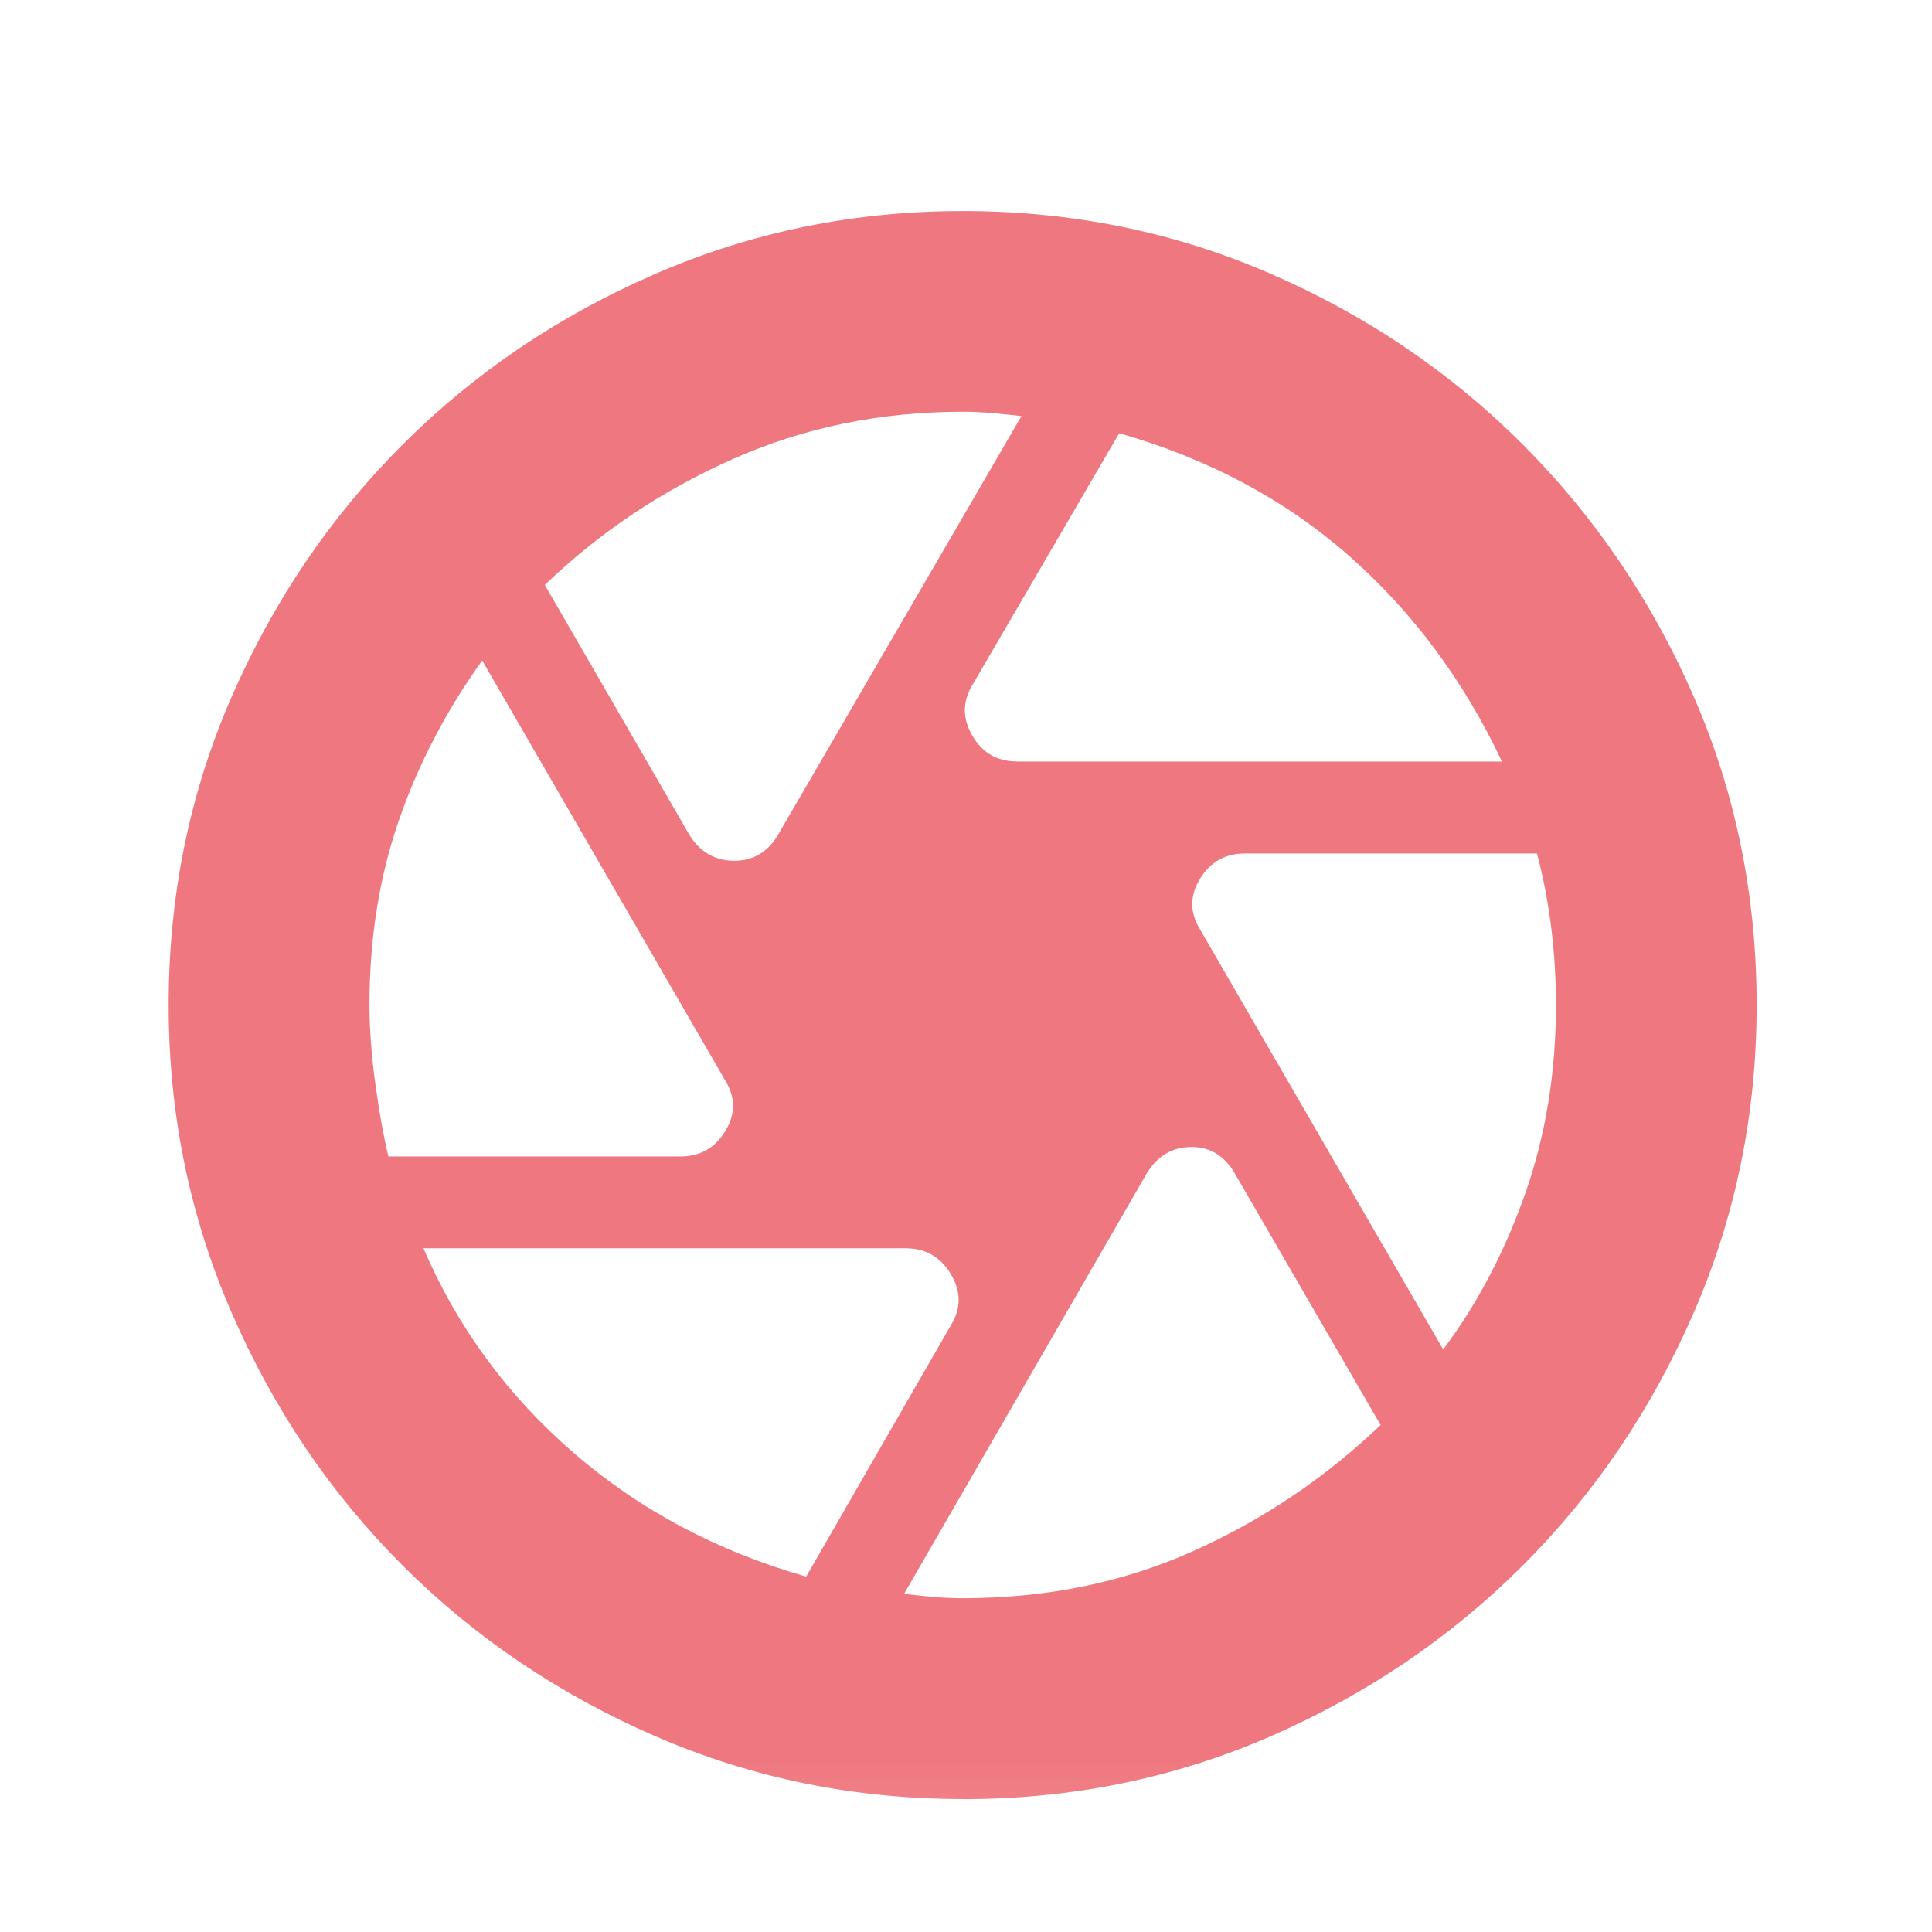 <?xml version="1.0" encoding="UTF-8"?>
<svg xmlns="http://www.w3.org/2000/svg" xmlns:xlink="http://www.w3.org/1999/xlink" fill="none" height="17" viewBox="0 0 17 17" width="17">
  <mask id="a" height="17" maskUnits="userSpaceOnUse" width="17" x="0" y="0">
    <path d="m.471.842h16v16h-16z" fill="#d9d9d9"></path>
  </mask>
  <g mask="url(#a)">
    <path d="m8.946 6.701h4.27c-.338-.716-.788-1.321-1.351-1.815-.563-.493-1.236-.851-2.017-1.074l-1.288 2.209c-.092.149-.093.299-.005.451s.219.228.392.228zm-2.88.645c.092.149.221.225.387.228s.295-.07.387-.218l2.148-3.695c-.085-.01-.17-.018-.257-.026-.087-.008-.173-.012-.26-.012-.724 0-1.399.139-2.024.417s-1.176.647-1.653 1.107zm-2.649 2.83h2.57c.172 0 .304-.074.395-.223.091-.149.091-.298-.001-.446l-2.138-3.695c-.318.443-.563.913-.734 1.409-.172.497-.258 1.037-.258 1.622 0 .208.017.438.051.689s.073.466.116.644zm3.677 3.696 1.272-2.209c.092-.149.092-.299.001-.451-.091-.152-.223-.228-.395-.228h-4.246c.3.698.741 1.298 1.323 1.801.582.503 1.264.865 2.045 1.088zm1.377.191c.733 0 1.407-.137 2.022-.412.615-.275 1.166-.645 1.655-1.112l-1.291-2.228c-.092-.149-.219-.222-.382-.218-.163.003-.29.079-.382.228l-2.138 3.704c.085.01.168.018.251.026.083.008.171.012.266.012zm4.228-2.189c.299-.399.539-.855.72-1.367.181-.512.272-1.067.272-1.664 0-.233-.014-.461-.042-.684-.028-.223-.069-.439-.125-.649h-2.57c-.172 0-.304.074-.395.223-.091.149-.091.298.001.446zm-4.228 3.956c-.954 0-1.856-.184-2.705-.553-.849-.369-1.591-.87-2.225-1.504-.634-.634-1.135-1.375-1.504-2.225-.369-.849-.553-1.751-.553-2.705 0-.96.184-1.863.553-2.709.369-.846.87-1.586 1.504-2.22.634-.634 1.375-1.135 2.225-1.504.849-.369 1.751-.553 2.705-.553.96 0 1.863.184 2.708.551.846.367 1.587.869 2.222 1.505s1.137 1.377 1.505 2.222c.367.846.551 1.749.551 2.709 0 .954-.184 1.856-.553 2.705-.369.849-.87 1.591-1.504 2.225-.634.634-1.374 1.135-2.22 1.504-.846.369-1.749.553-2.709.553z" fill="#ef7880"></path>
  </g>
</svg>
